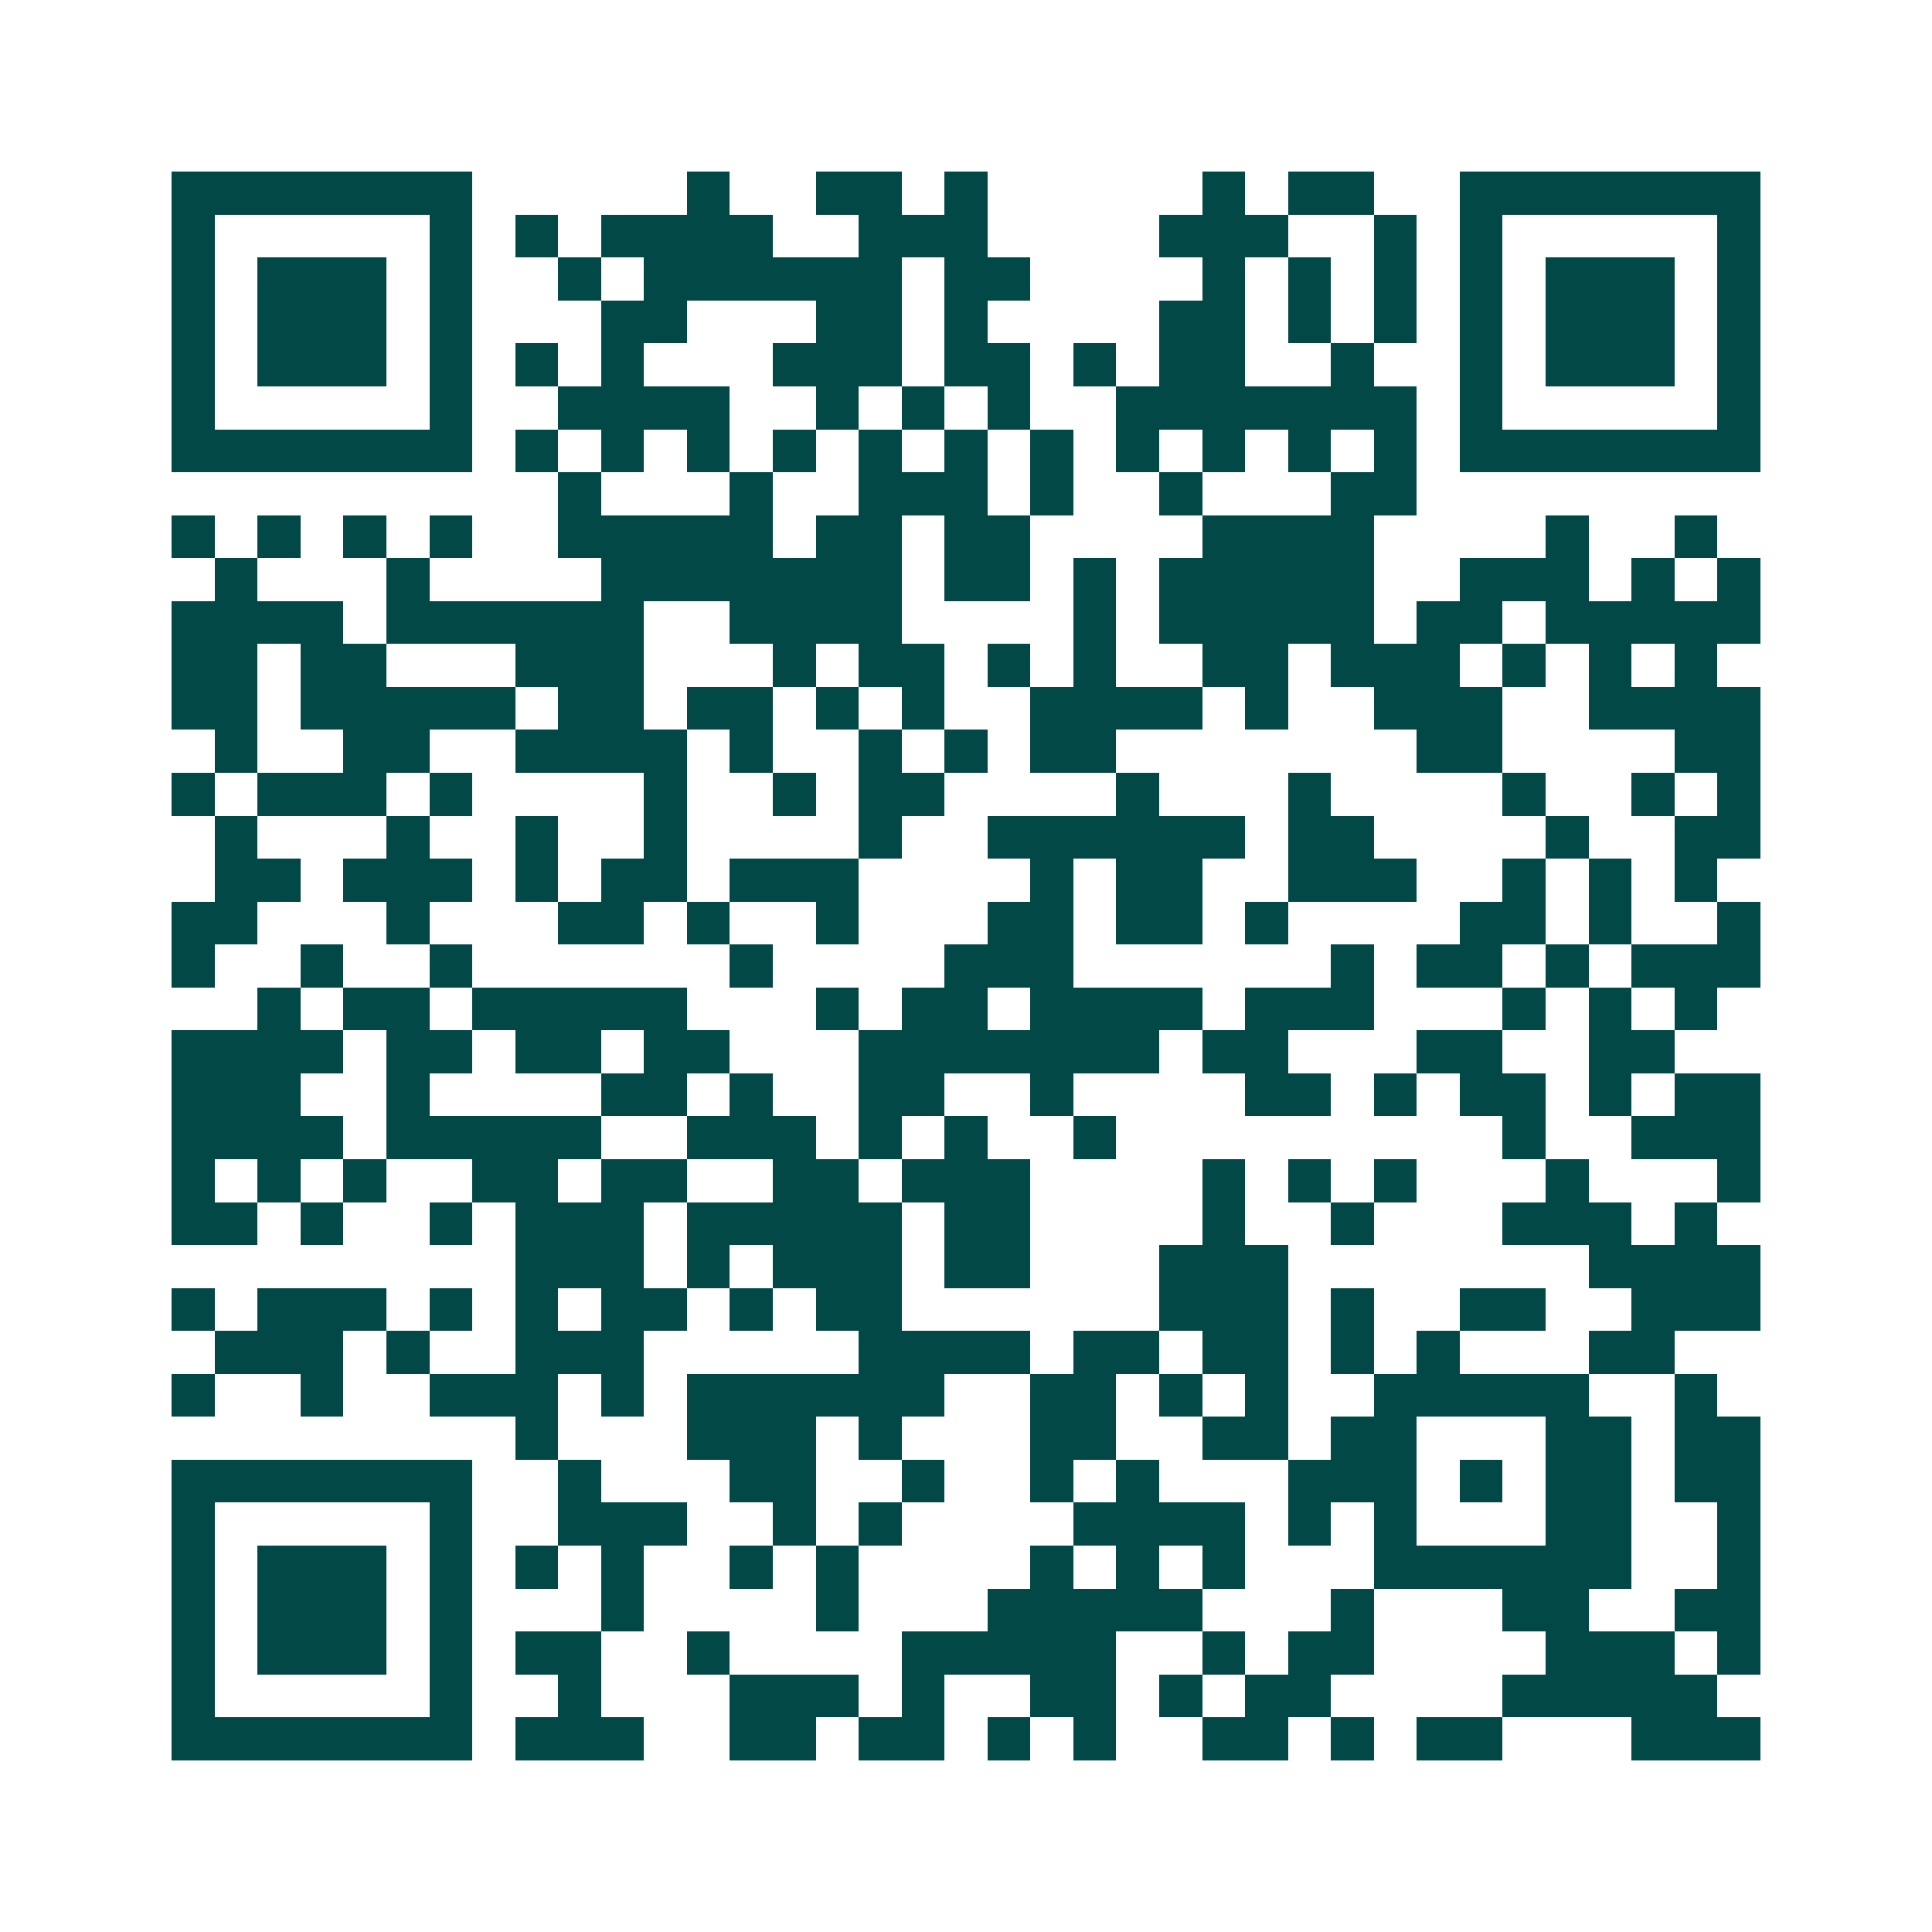 <svg xmlns="http://www.w3.org/2000/svg" width="200" height="200" viewBox="0 0 45 45" shape-rendering="crispEdges"><path fill="#ffffff" d="M0 0h45v45H0z"/><path stroke="#014847" d="M4 4.5h7m5 0h1m2 0h2m1 0h1m5 0h1m1 0h2m2 0h7M4 5.5h1m5 0h1m1 0h1m1 0h4m2 0h3m4 0h3m2 0h1m1 0h1m5 0h1M4 6.5h1m1 0h3m1 0h1m2 0h1m1 0h6m1 0h2m4 0h1m1 0h1m1 0h1m1 0h1m1 0h3m1 0h1M4 7.5h1m1 0h3m1 0h1m3 0h2m3 0h2m1 0h1m4 0h2m1 0h1m1 0h1m1 0h1m1 0h3m1 0h1M4 8.5h1m1 0h3m1 0h1m1 0h1m1 0h1m3 0h3m1 0h2m1 0h1m1 0h2m2 0h1m2 0h1m1 0h3m1 0h1M4 9.5h1m5 0h1m2 0h4m2 0h1m1 0h1m1 0h1m2 0h7m1 0h1m5 0h1M4 10.5h7m1 0h1m1 0h1m1 0h1m1 0h1m1 0h1m1 0h1m1 0h1m1 0h1m1 0h1m1 0h1m1 0h1m1 0h7M13 11.5h1m3 0h1m2 0h3m1 0h1m2 0h1m3 0h2M4 12.5h1m1 0h1m1 0h1m1 0h1m2 0h5m1 0h2m1 0h2m4 0h4m4 0h1m2 0h1M5 13.5h1m3 0h1m4 0h7m1 0h2m1 0h1m1 0h5m2 0h3m1 0h1m1 0h1M4 14.5h4m1 0h6m2 0h4m4 0h1m1 0h5m1 0h2m1 0h5M4 15.5h2m1 0h2m3 0h3m3 0h1m1 0h2m1 0h1m1 0h1m2 0h2m1 0h3m1 0h1m1 0h1m1 0h1M4 16.5h2m1 0h5m1 0h2m1 0h2m1 0h1m1 0h1m2 0h4m1 0h1m2 0h3m2 0h4M5 17.5h1m2 0h2m2 0h4m1 0h1m2 0h1m1 0h1m1 0h2m7 0h2m4 0h2M4 18.5h1m1 0h3m1 0h1m4 0h1m2 0h1m1 0h2m4 0h1m3 0h1m4 0h1m2 0h1m1 0h1M5 19.5h1m3 0h1m2 0h1m2 0h1m4 0h1m2 0h6m1 0h2m4 0h1m2 0h2M5 20.5h2m1 0h3m1 0h1m1 0h2m1 0h3m4 0h1m1 0h2m2 0h3m2 0h1m1 0h1m1 0h1M4 21.5h2m3 0h1m3 0h2m1 0h1m2 0h1m3 0h2m1 0h2m1 0h1m4 0h2m1 0h1m2 0h1M4 22.5h1m2 0h1m2 0h1m6 0h1m4 0h3m6 0h1m1 0h2m1 0h1m1 0h3M6 23.5h1m1 0h2m1 0h5m3 0h1m1 0h2m1 0h4m1 0h3m3 0h1m1 0h1m1 0h1M4 24.5h4m1 0h2m1 0h2m1 0h2m3 0h7m1 0h2m3 0h2m2 0h2M4 25.5h3m2 0h1m4 0h2m1 0h1m2 0h2m2 0h1m4 0h2m1 0h1m1 0h2m1 0h1m1 0h2M4 26.5h4m1 0h5m2 0h3m1 0h1m1 0h1m2 0h1m9 0h1m2 0h3M4 27.5h1m1 0h1m1 0h1m2 0h2m1 0h2m2 0h2m1 0h3m4 0h1m1 0h1m1 0h1m3 0h1m3 0h1M4 28.5h2m1 0h1m2 0h1m1 0h3m1 0h5m1 0h2m4 0h1m2 0h1m3 0h3m1 0h1M12 29.5h3m1 0h1m1 0h3m1 0h2m3 0h3m7 0h4M4 30.5h1m1 0h3m1 0h1m1 0h1m1 0h2m1 0h1m1 0h2m6 0h3m1 0h1m2 0h2m2 0h3M5 31.5h3m1 0h1m2 0h3m5 0h4m1 0h2m1 0h2m1 0h1m1 0h1m3 0h2M4 32.5h1m2 0h1m2 0h3m1 0h1m1 0h6m2 0h2m1 0h1m1 0h1m2 0h5m2 0h1M12 33.5h1m3 0h3m1 0h1m3 0h2m2 0h2m1 0h2m3 0h2m1 0h2M4 34.5h7m2 0h1m3 0h2m2 0h1m2 0h1m1 0h1m3 0h3m1 0h1m1 0h2m1 0h2M4 35.5h1m5 0h1m2 0h3m2 0h1m1 0h1m4 0h4m1 0h1m1 0h1m3 0h2m2 0h1M4 36.5h1m1 0h3m1 0h1m1 0h1m1 0h1m2 0h1m1 0h1m4 0h1m1 0h1m1 0h1m3 0h6m2 0h1M4 37.5h1m1 0h3m1 0h1m3 0h1m4 0h1m3 0h5m3 0h1m3 0h2m2 0h2M4 38.5h1m1 0h3m1 0h1m1 0h2m2 0h1m4 0h5m2 0h1m1 0h2m4 0h3m1 0h1M4 39.5h1m5 0h1m2 0h1m3 0h3m1 0h1m2 0h2m1 0h1m1 0h2m4 0h5M4 40.5h7m1 0h3m2 0h2m1 0h2m1 0h1m1 0h1m2 0h2m1 0h1m1 0h2m3 0h3"/></svg>
